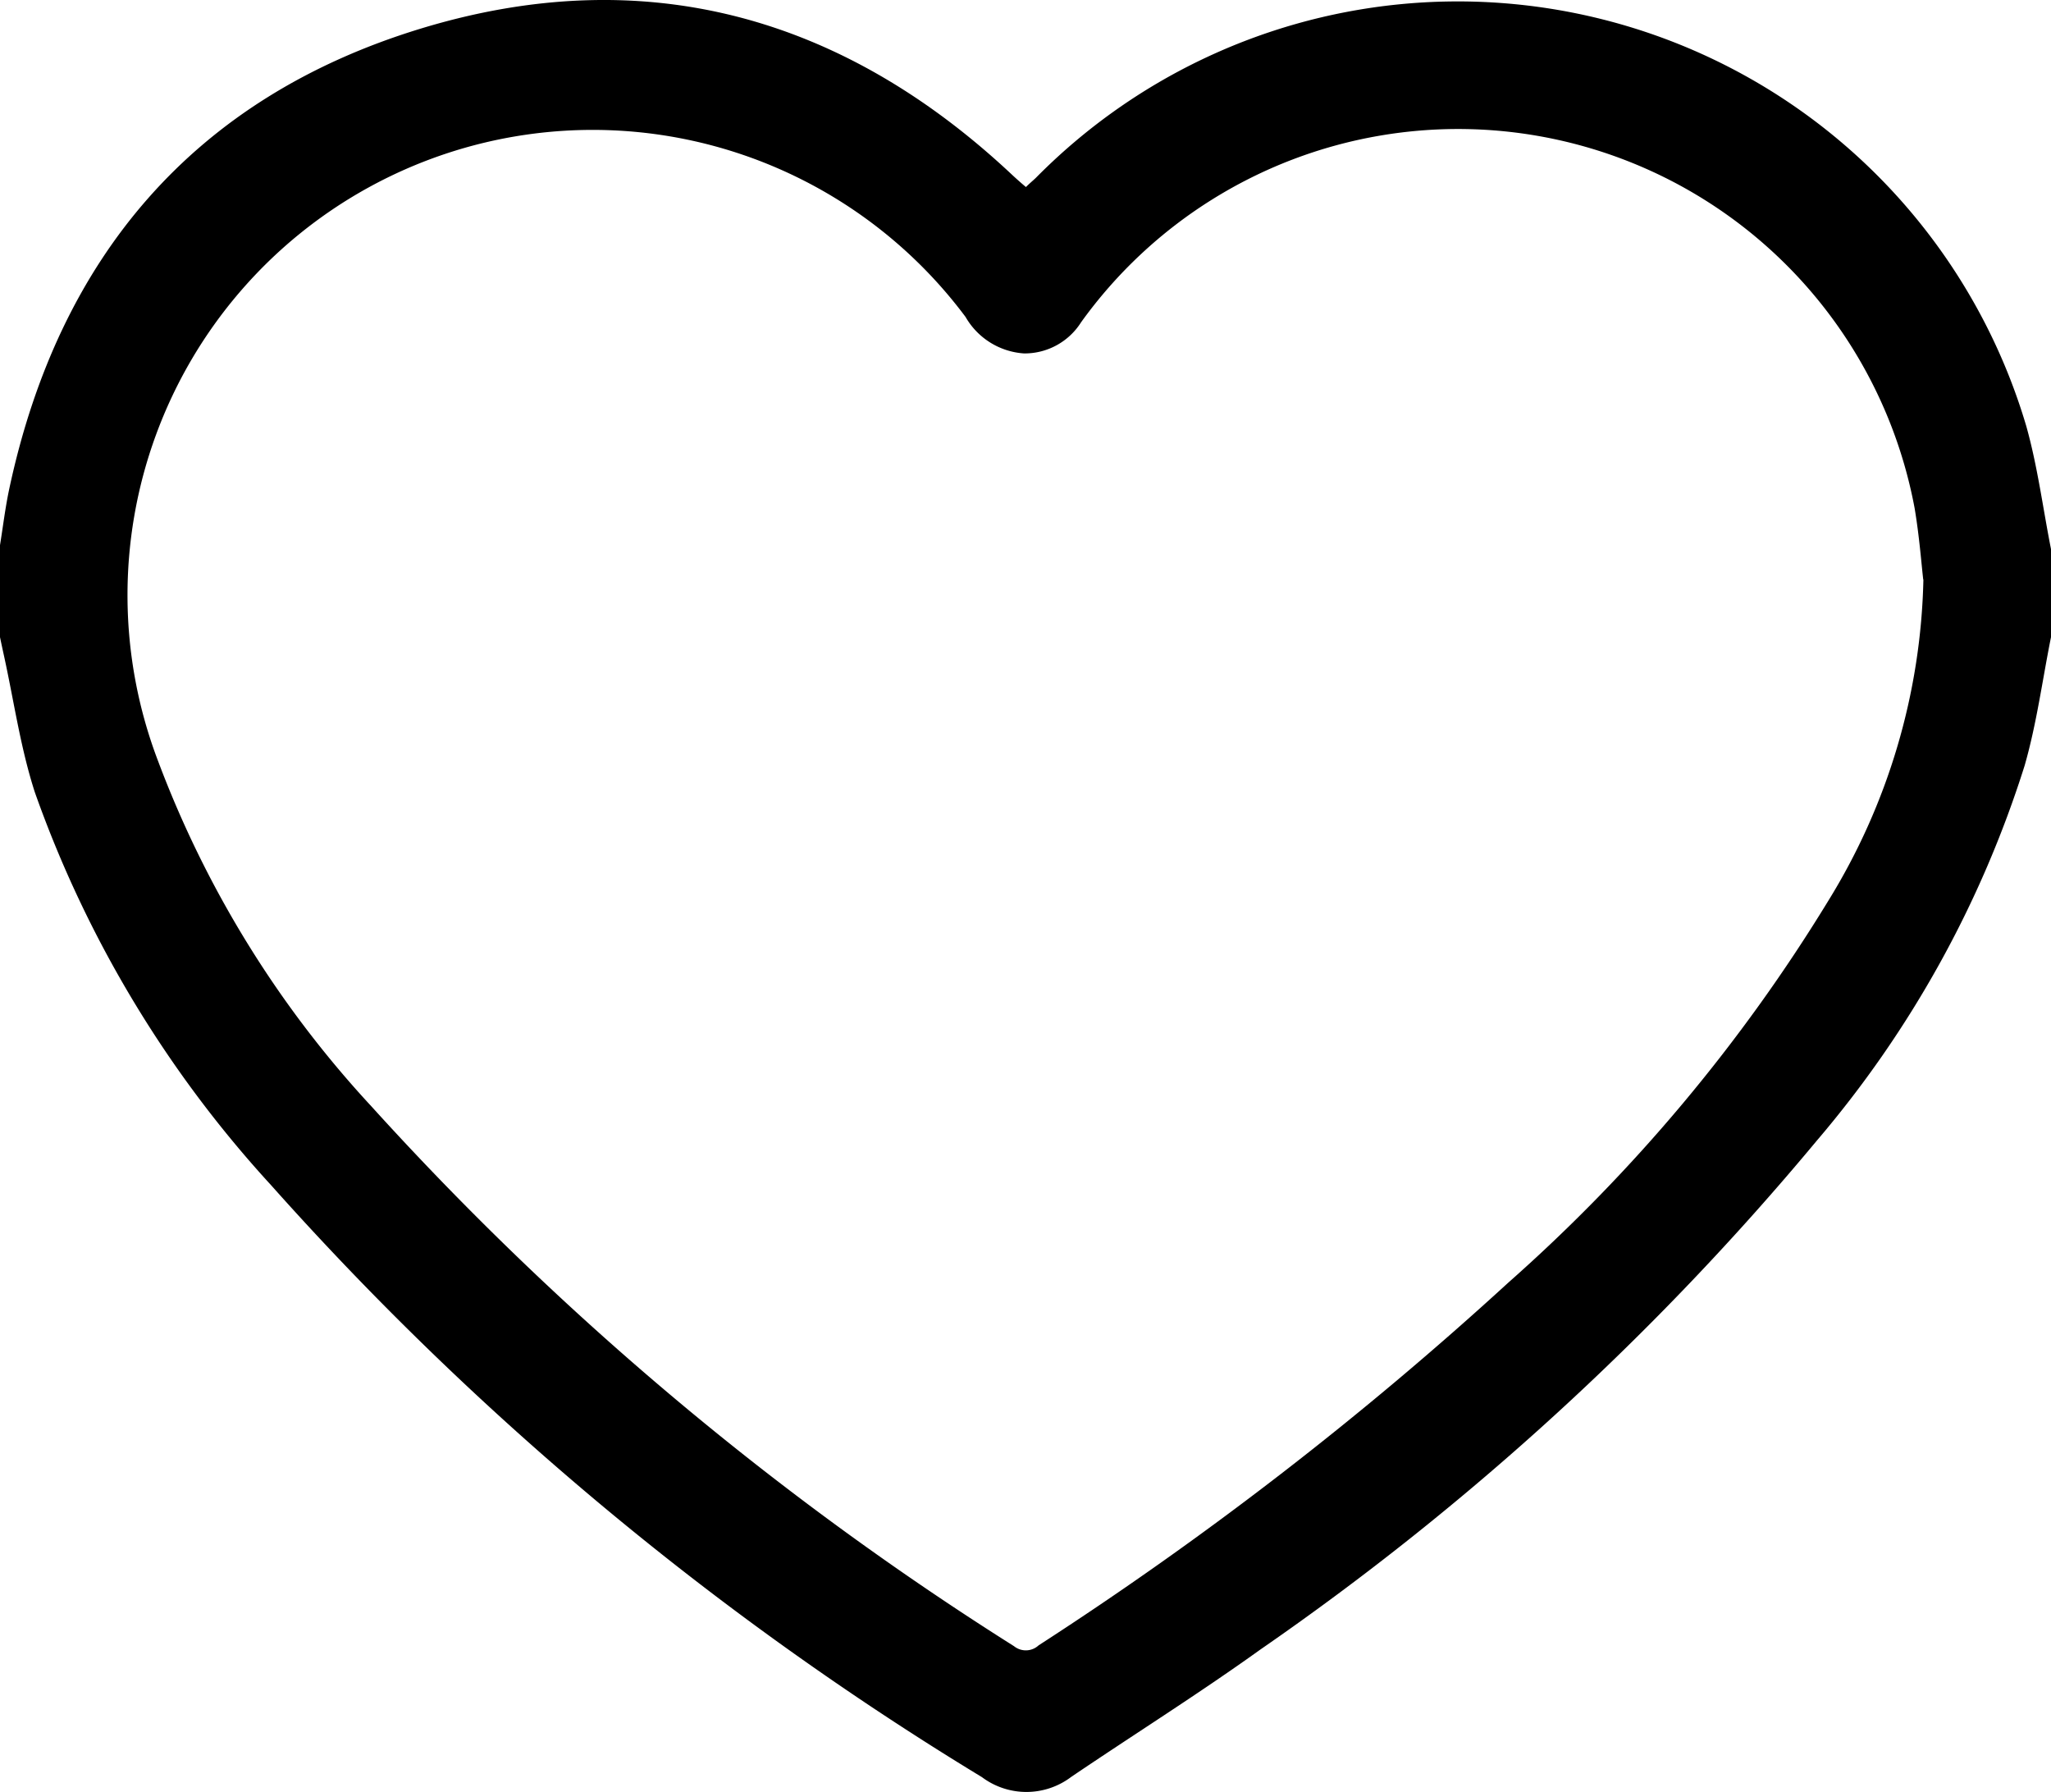 <svg xmlns="http://www.w3.org/2000/svg" xmlns:xlink="http://www.w3.org/1999/xlink" id="Groupe_414" data-name="Groupe 414" width="52.642" height="45.987" viewBox="0 0 52.642 45.987"><defs><clipPath id="clip-path"><rect id="Rectangle_12" data-name="Rectangle 12" width="52.642" height="45.987"/></clipPath></defs><g id="Groupe_413" data-name="Groupe 413" clip-path="url(#clip-path)"><path id="Tracé_28" data-name="Tracé 28" d="M52.642,16.351c-.221,1.1-.368,2.224-.678,3.3a27.6,27.6,0,0,1-5.335,9.624A71.272,71.272,0,0,1,32.348,42.333c-1.584,1.136-3.239,2.174-4.854,3.268a1.905,1.905,0,0,1-2.291.006A80.113,80.113,0,0,1,6.96,30.418,29.419,29.419,0,0,1,.894,20.331c-.371-1.146-.539-2.358-.8-3.54C.062,16.644.031,16.5,0,16.351V13.99c.079-.487.137-.978.241-1.46C1.512,6.6,4.977,2.514,10.79.737,16.522-1.014,21.632.4,25.992,4.5c.108.1.221.2.34.3.1-.1.179-.163.252-.233A15.216,15.216,0,0,1,52.01,10.944c.288,1.028.425,2.1.632,3.148Zm-3.279-1.475c-.045-.382-.1-1.116-.222-1.838A11.92,11.92,0,0,0,27.748,8.27a1.714,1.714,0,0,1-1.466.8,1.873,1.873,0,0,1-1.5-.937A11.94,11.94,0,0,0,4.06,19.538a26.959,26.959,0,0,0,5.465,8.846,79.394,79.394,0,0,0,16.5,13.861.483.483,0,0,0,.632-.02,91.048,91.048,0,0,0,12.055-9.308,42.879,42.879,0,0,0,8.214-9.8,16.355,16.355,0,0,0,2.441-8.246" transform="translate(0 0)"/></g></svg>